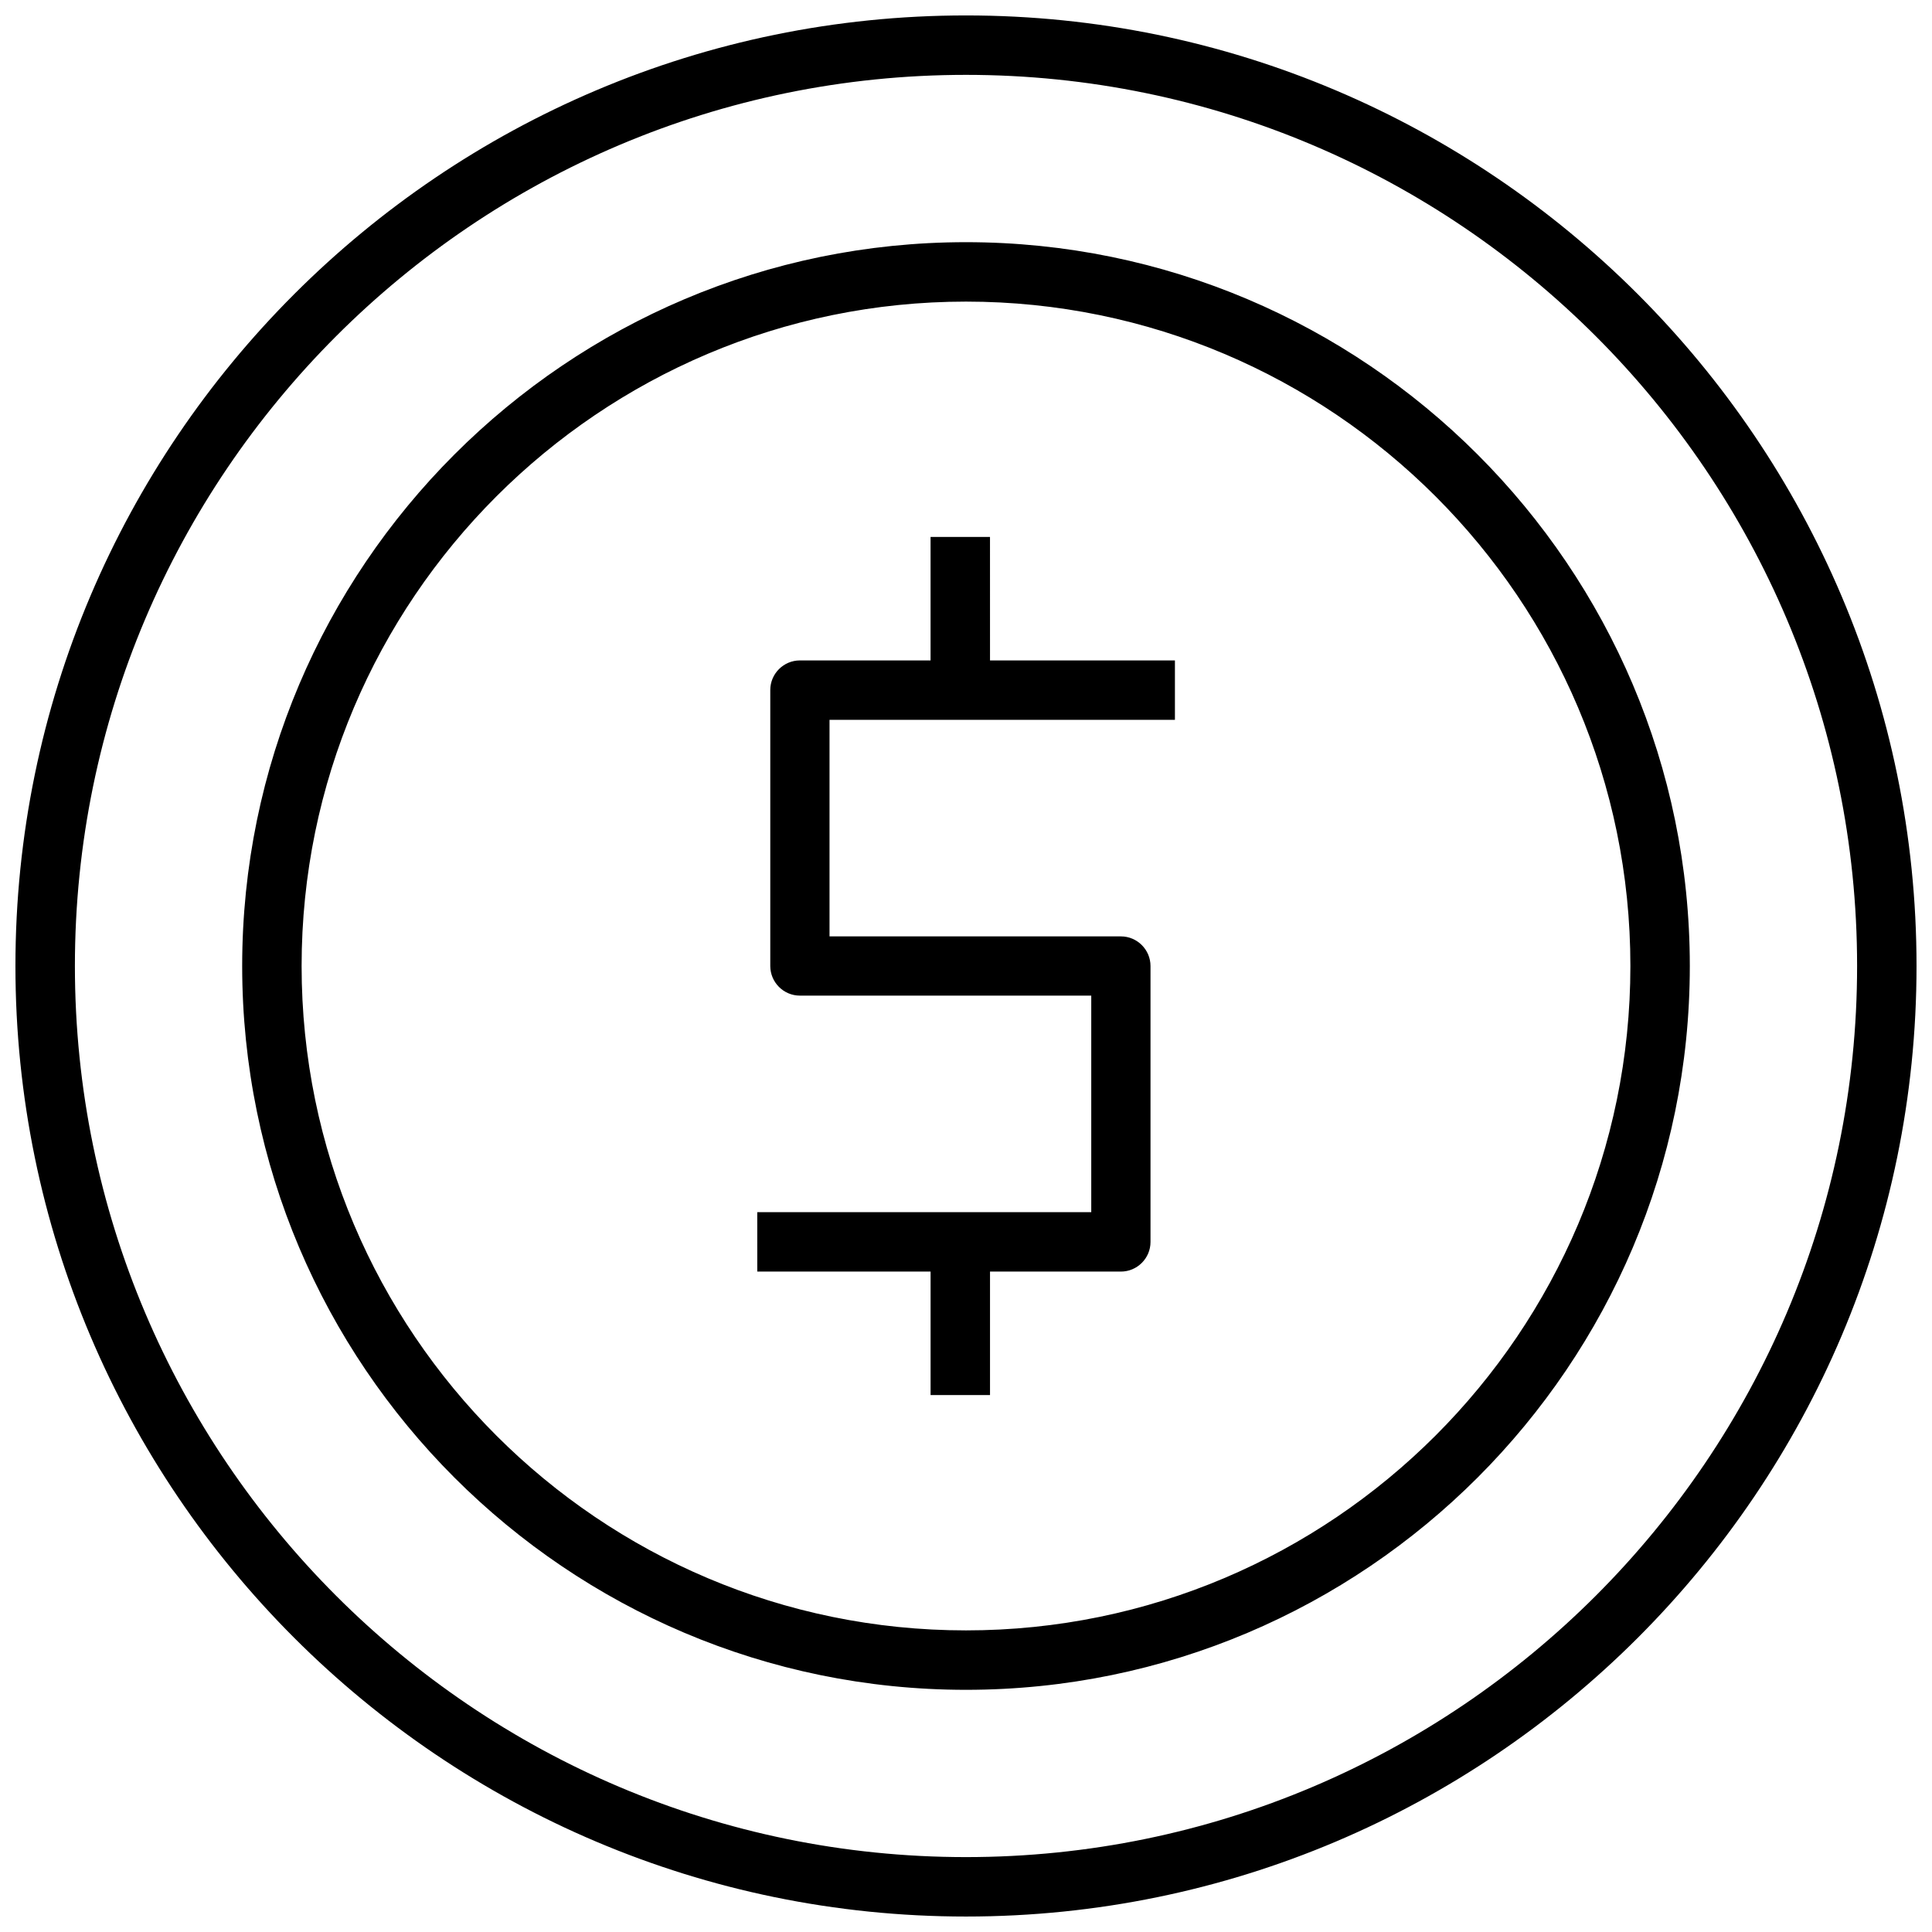<?xml version="1.0" encoding="UTF-8"?>
<!-- Uploaded to: ICON Repo, www.svgrepo.com, Generator: ICON Repo Mixer Tools -->
<svg width="800px" height="800px" version="1.1" viewBox="144 144 512 512" xmlns="http://www.w3.org/2000/svg">
 <defs>
  <clipPath id="a">
   <path d="m148.09 148.09h503.81v503.81h-503.81z"/>
  </clipPath>
 </defs>
 <g clip-path="url(#a)">
  <path d="m400 208.18c-105.75 0-191.82 86.07-191.82 191.82 0 105.75 86.02 191.82 191.82 191.82 105.8 0 191.82-86.07 191.82-191.82 0-105.75-86.07-191.82-191.82-191.82zm0 367.89c-97.102 0-176.07-78.965-176.07-176.07s78.965-176.07 176.07-176.07 176.07 78.965 176.07 176.07-79.02 176.07-176.07 176.07zm6.363-257.05h49.004v15.75h-91.535v57.383h77.215c4.348 0 7.848 3.555 7.848 7.848v73.133c0 4.348-3.555 7.848-7.848 7.848h-34.684v32.723h-15.75v-32.723h-45.926l-0.004-15.75h88.512v-57.383h-77.215c-4.348 0-7.848-3.555-7.848-7.848v-73.133c0-4.348 3.555-7.848 7.848-7.848h34.629v-32.723h15.75zm-6.363-170.93c-138.89 0-251.91 113.01-251.91 251.91 0 138.89 113.01 251.9 251.91 251.9 138.89 0 251.9-113.01 251.9-251.9 0-138.89-113.01-251.91-251.9-251.91zm0 488.06c-130.25 0-236.15-105.96-236.15-236.15-0.004-130.2 105.9-236.16 236.15-236.16 130.2 0 236.15 105.96 236.15 236.15 0 130.2-105.96 236.16-236.15 236.16z"/>
 </g>
</svg>